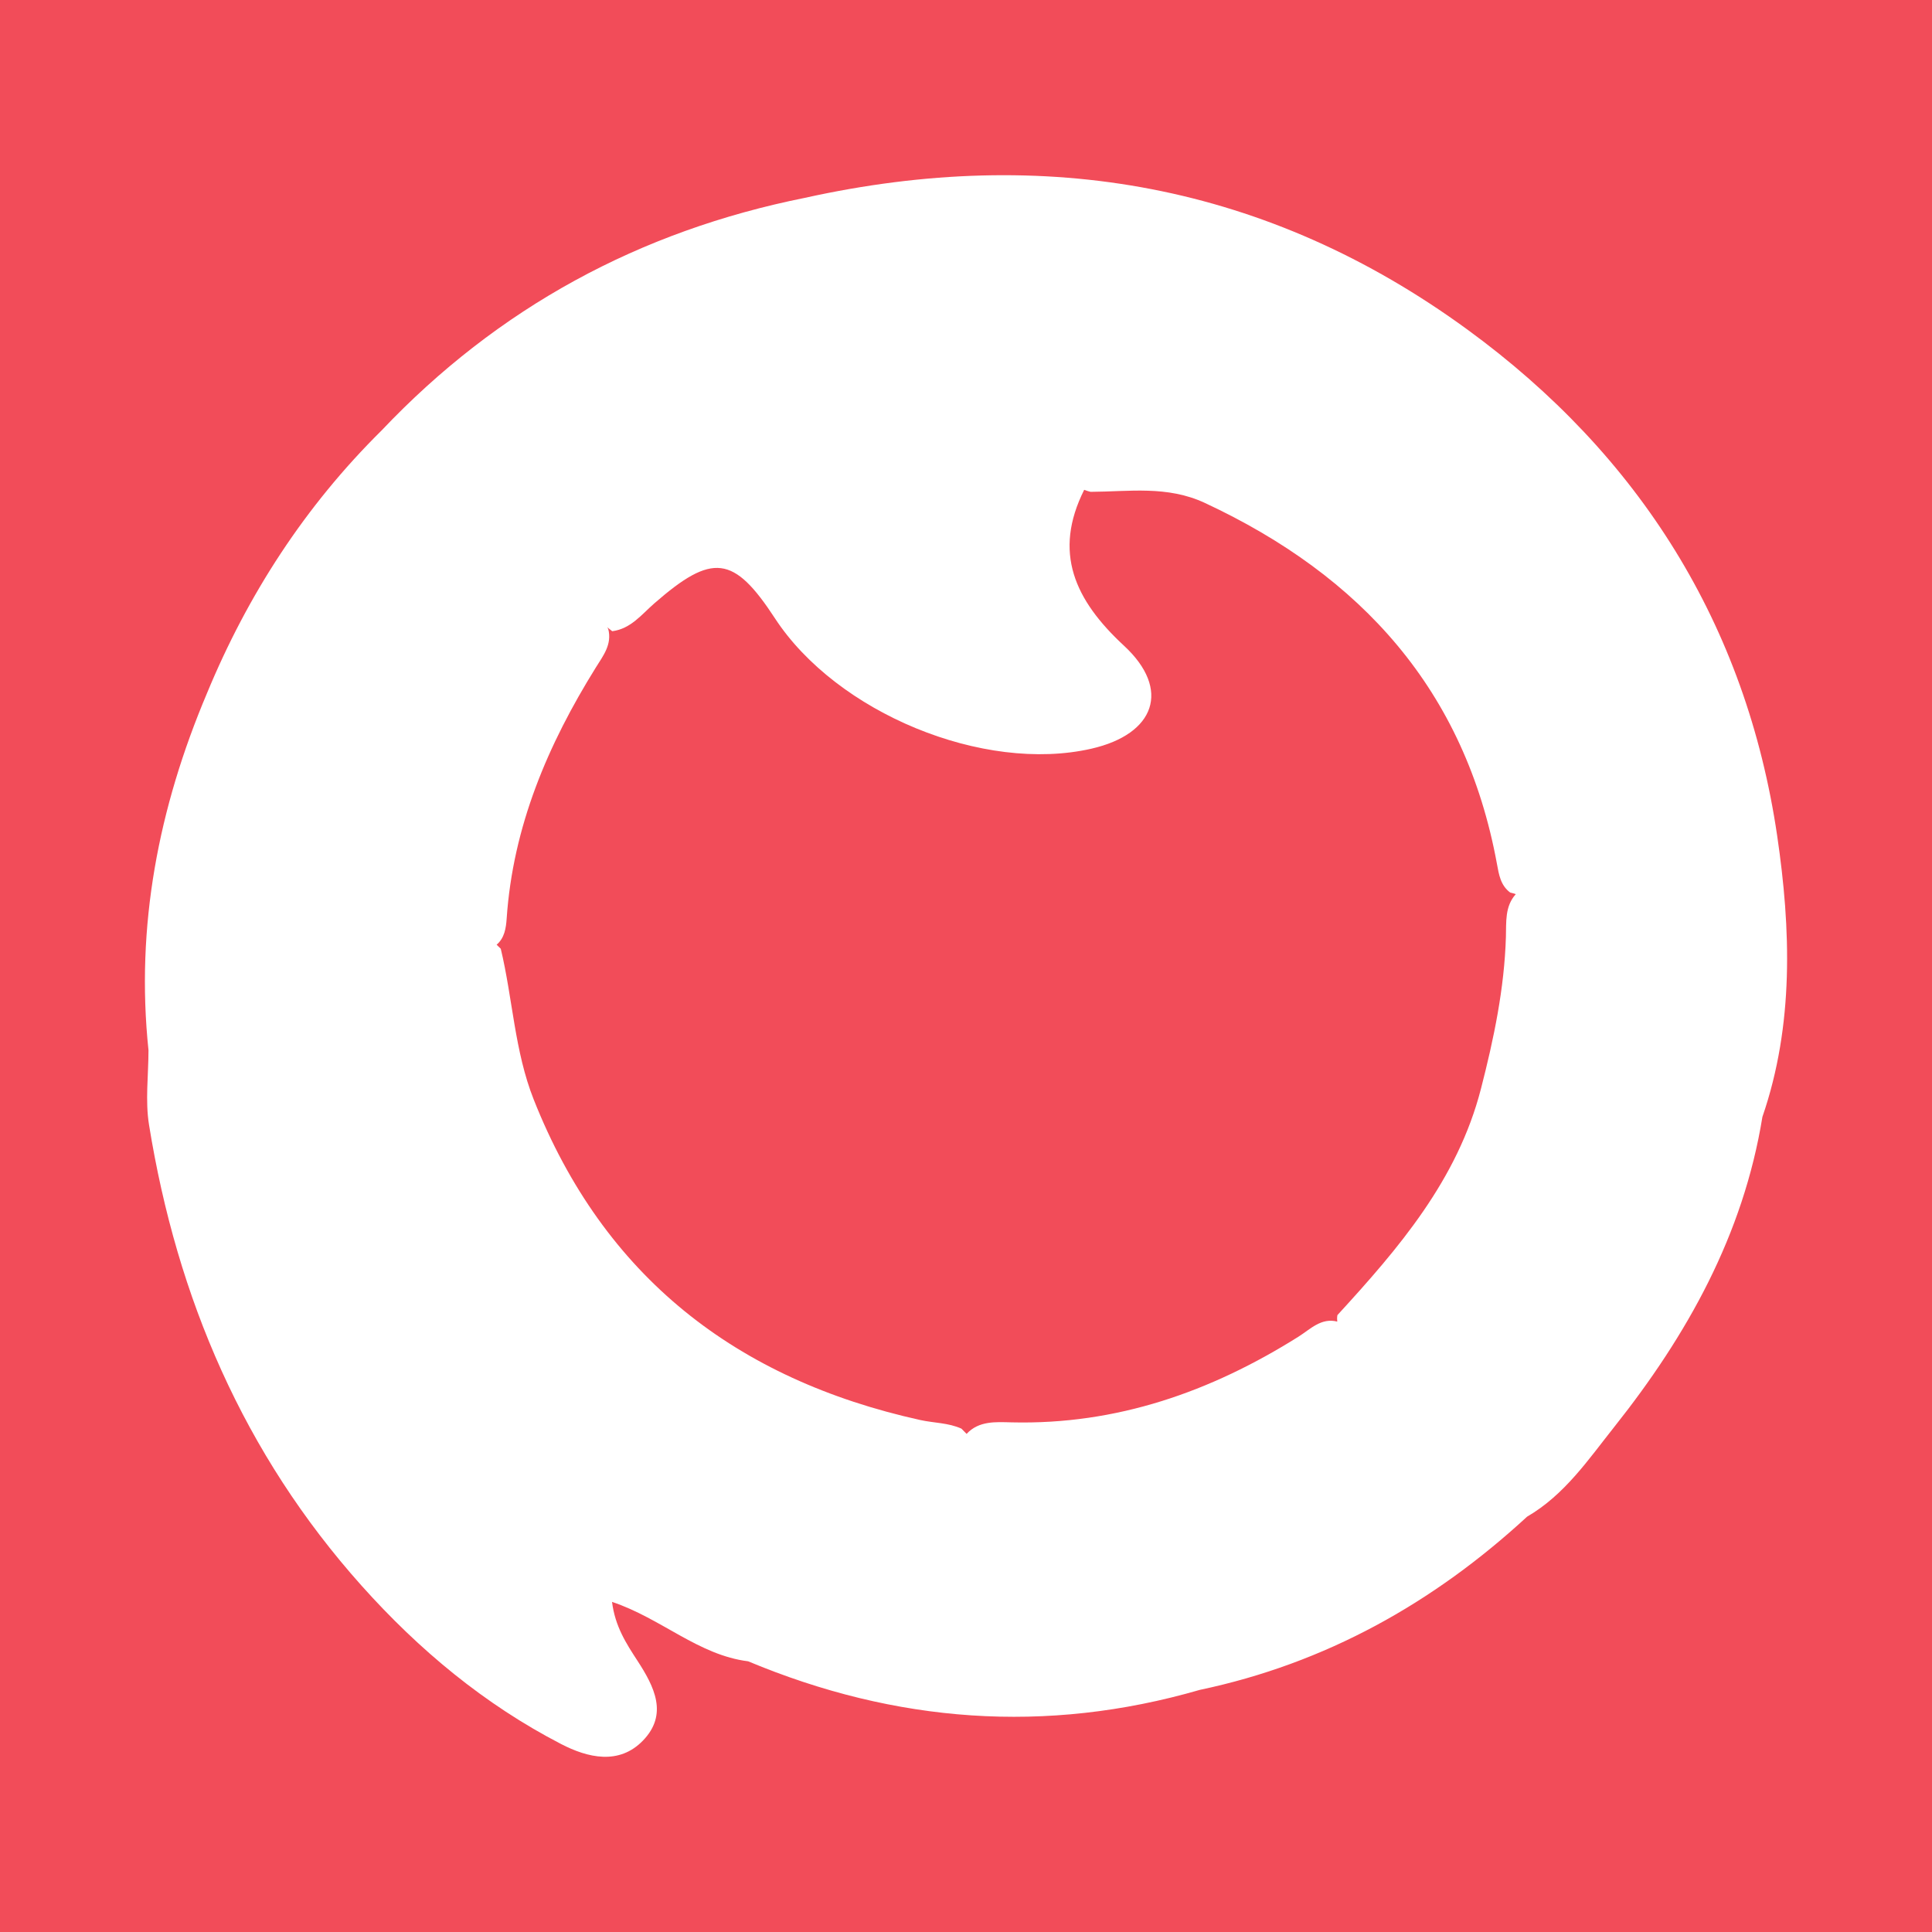 <?xml version="1.0" encoding="utf-8"?>
<!-- Generator: Adobe Illustrator 17.0.0, SVG Export Plug-In . SVG Version: 6.00 Build 0)  -->
<!DOCTYPE svg PUBLIC "-//W3C//DTD SVG 1.1//EN" "http://www.w3.org/Graphics/SVG/1.1/DTD/svg11.dtd">
<svg version="1.1" id="Layer_1" xmlns="http://www.w3.org/2000/svg" xmlns:xlink="http://www.w3.org/1999/xlink" x="0px" y="0px"
	 width="200px" height="200px" viewBox="0 0 200 200" enable-background="new 0 0 200 200" xml:space="preserve">
<rect fill="#F24C59" width="200" height="200"/>
<path fill="#FFFFFF" d="M183.973,86.522c-3.213-21.83-14.255-39.406-32.069-52.406c-20.667-15.081-43.712-19.14-68.567-13.638
	C66.202,23.913,51.544,31.854,39.503,44.56c-7.918,7.831-13.852,16.978-18.095,27.249c-4.992,11.814-7.383,24.053-6.037,36.904
	c0,2.58-0.35,5.216,0.056,7.73c2.893,17.93,9.807,34.062,22.003,47.706c5.935,6.639,12.721,12.291,20.659,16.395
	c2.751,1.423,5.991,2.203,8.47-0.361c2.627-2.716,1.184-5.57-0.578-8.277c-1.134-1.742-2.308-3.532-2.624-6.08
	c5.111,1.71,8.936,5.507,14.089,6.151c15.245,6.37,30.816,7.572,46.755,2.959c13.008-2.741,24.167-8.975,33.885-17.933c0,0,0,0,0,0
	c0,0,0,0,0,0c3.878-2.249,6.347-5.922,9.026-9.294c7.549-9.499,13.354-19.895,15.331-32.087l0,0
	C185.733,106.073,185.386,96.125,183.973,86.522z M134.415,138.374c-9.086,5.709-18.829,9.131-29.702,8.868
	c-1.626-0.039-3.385-0.177-4.651,1.194c-0.177-0.182-0.356-0.361-0.532-0.542c-1.354-0.616-2.845-0.58-4.262-0.893
	c-19.025-4.205-32.75-14.825-40.021-33.185c-1.98-5.001-2.168-10.424-3.408-15.602c-0.144-0.138-0.285-0.28-0.428-0.418
	c0.81-0.693,0.97-1.7,1.038-2.702c0.648-9.535,4.259-18.006,9.237-26.003c0.748-1.202,1.693-2.386,1.278-3.981
	c-0.032-0.059-0.069-0.115-0.102-0.174c0.174,0.134,0.338,0.277,0.515,0.407c1.925-0.249,3.036-1.73,4.361-2.885
	c6.014-5.249,8.217-4.977,12.481,1.546c6.407,9.8,21.594,16.056,32.768,13.498c6.583-1.507,8.264-6.127,3.369-10.657
	c-5.13-4.747-7.359-9.677-4.122-16.14c0.21,0.084,0.428,0.157,0.661,0.209c3.979-0.018,7.926-0.673,11.834,1.15
	c16.193,7.551,26.936,19.411,30.231,37.351c0.204,1.112,0.373,2.233,1.371,2.978c0.203,0.044,0.391,0.108,0.582,0.168
	c-1.143,1.275-0.976,2.889-1.022,4.425c-0.161,5.359-1.253,10.553-2.584,15.724c-2.427,9.43-8.511,16.505-14.86,23.43
	c-0.041,0.237-0.04,0.459-0.015,0.671C136.77,136.382,135.636,137.607,134.415,138.374z"/>
</svg>
